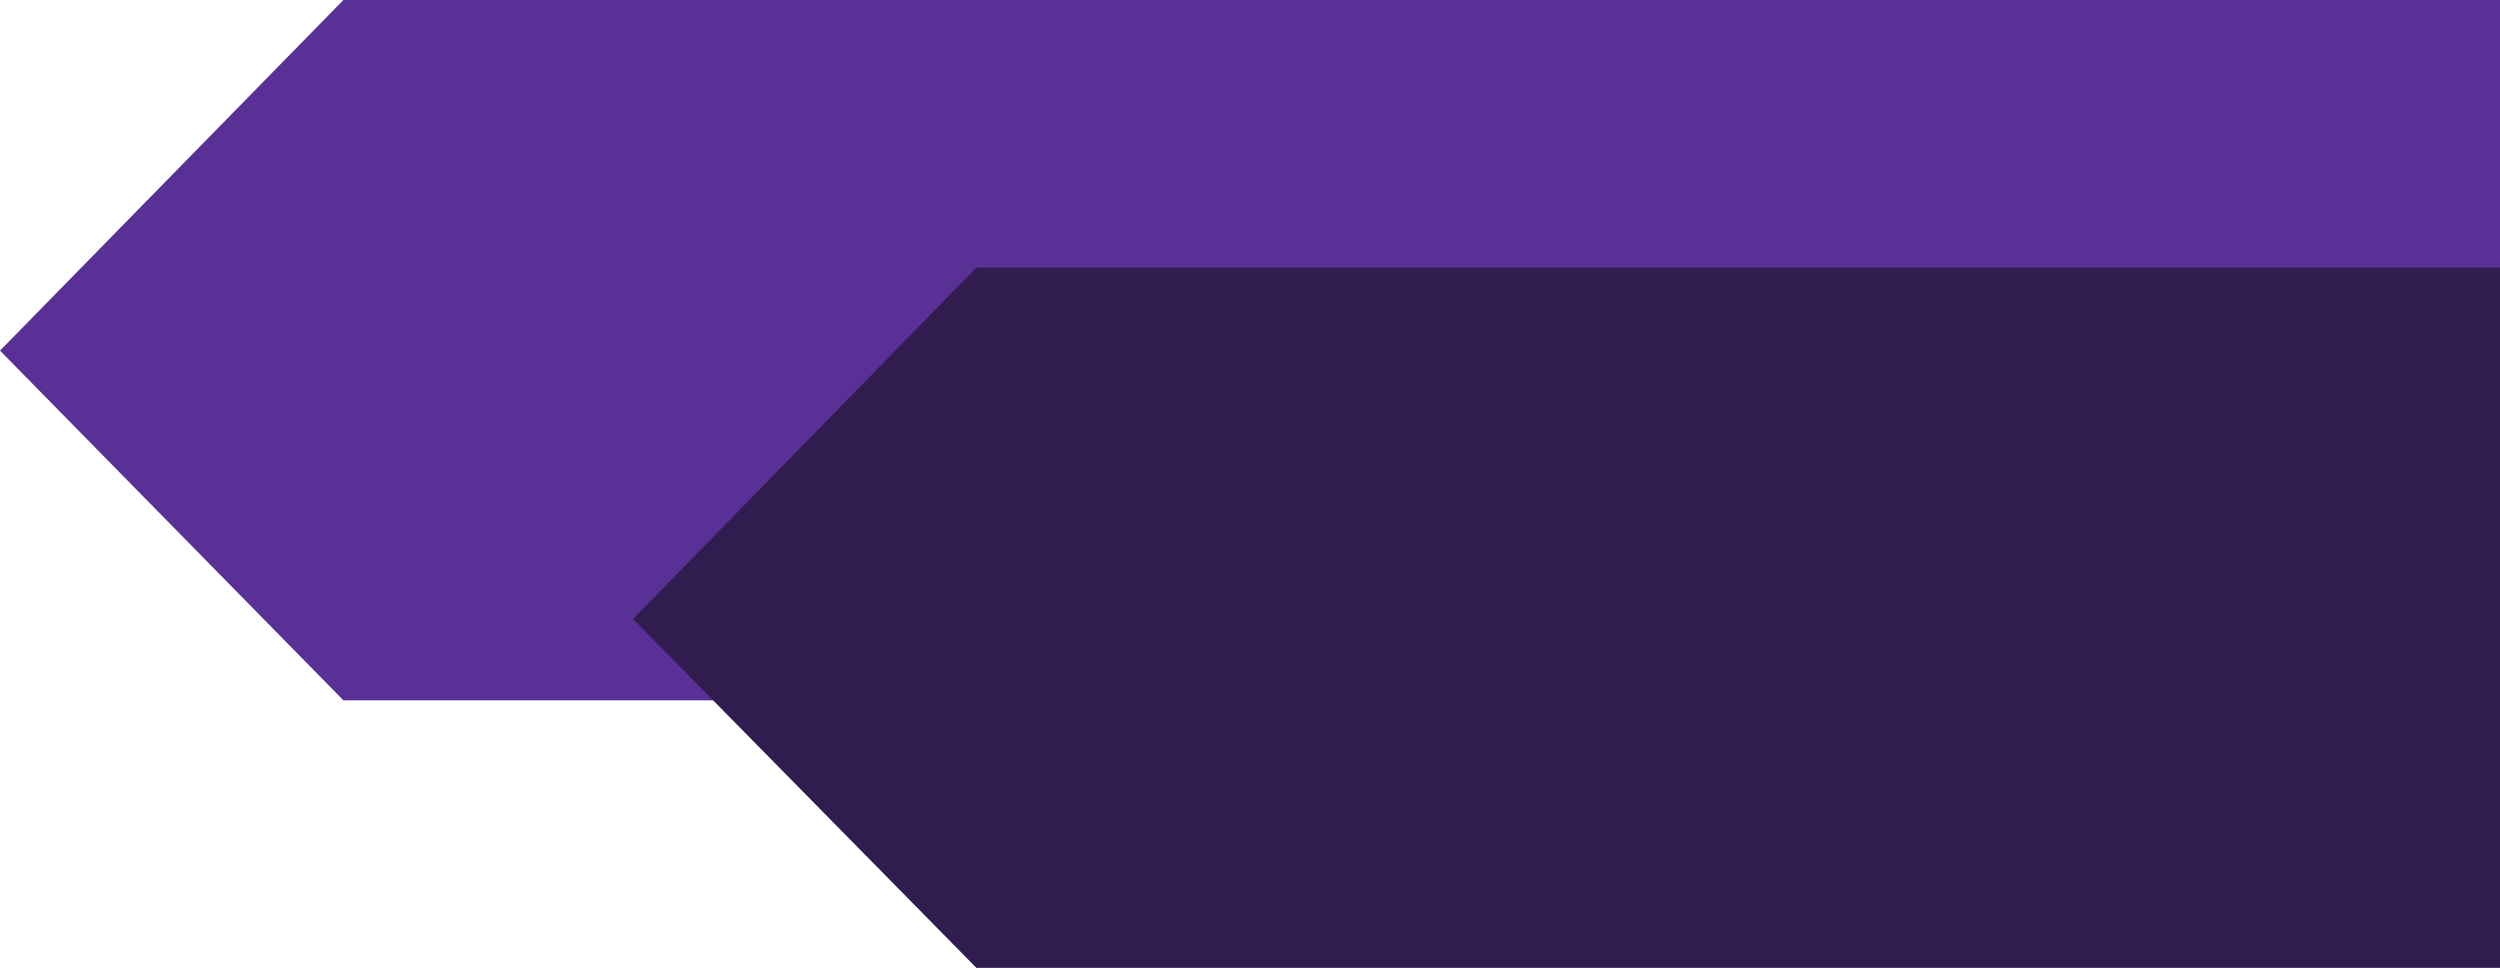 <?xml version="1.0" encoding="UTF-8"?>
<svg id="Layer_2" data-name="Layer 2" xmlns="http://www.w3.org/2000/svg" viewBox="0 0 1090 422">
  <defs>
    <style>
      .cls-1 {
        fill: #593196;
      }

      .cls-2 {
        fill: #311c50;
      }
    </style>
  </defs>
  <g id="Layer_1-2" data-name="Layer 1">
    <g>
      <polygon class="cls-1" points="149.72 0 0 152.87 149.72 305.34 1090 305.34 1090 0 149.72 0"/>
      <path id="Path_128" data-name="Path 128" class="cls-2" d="m1090,422H425.72l-149.72-152.13,149.72-153.21h664.28v305.34Z"/>
    </g>
  </g>
</svg>